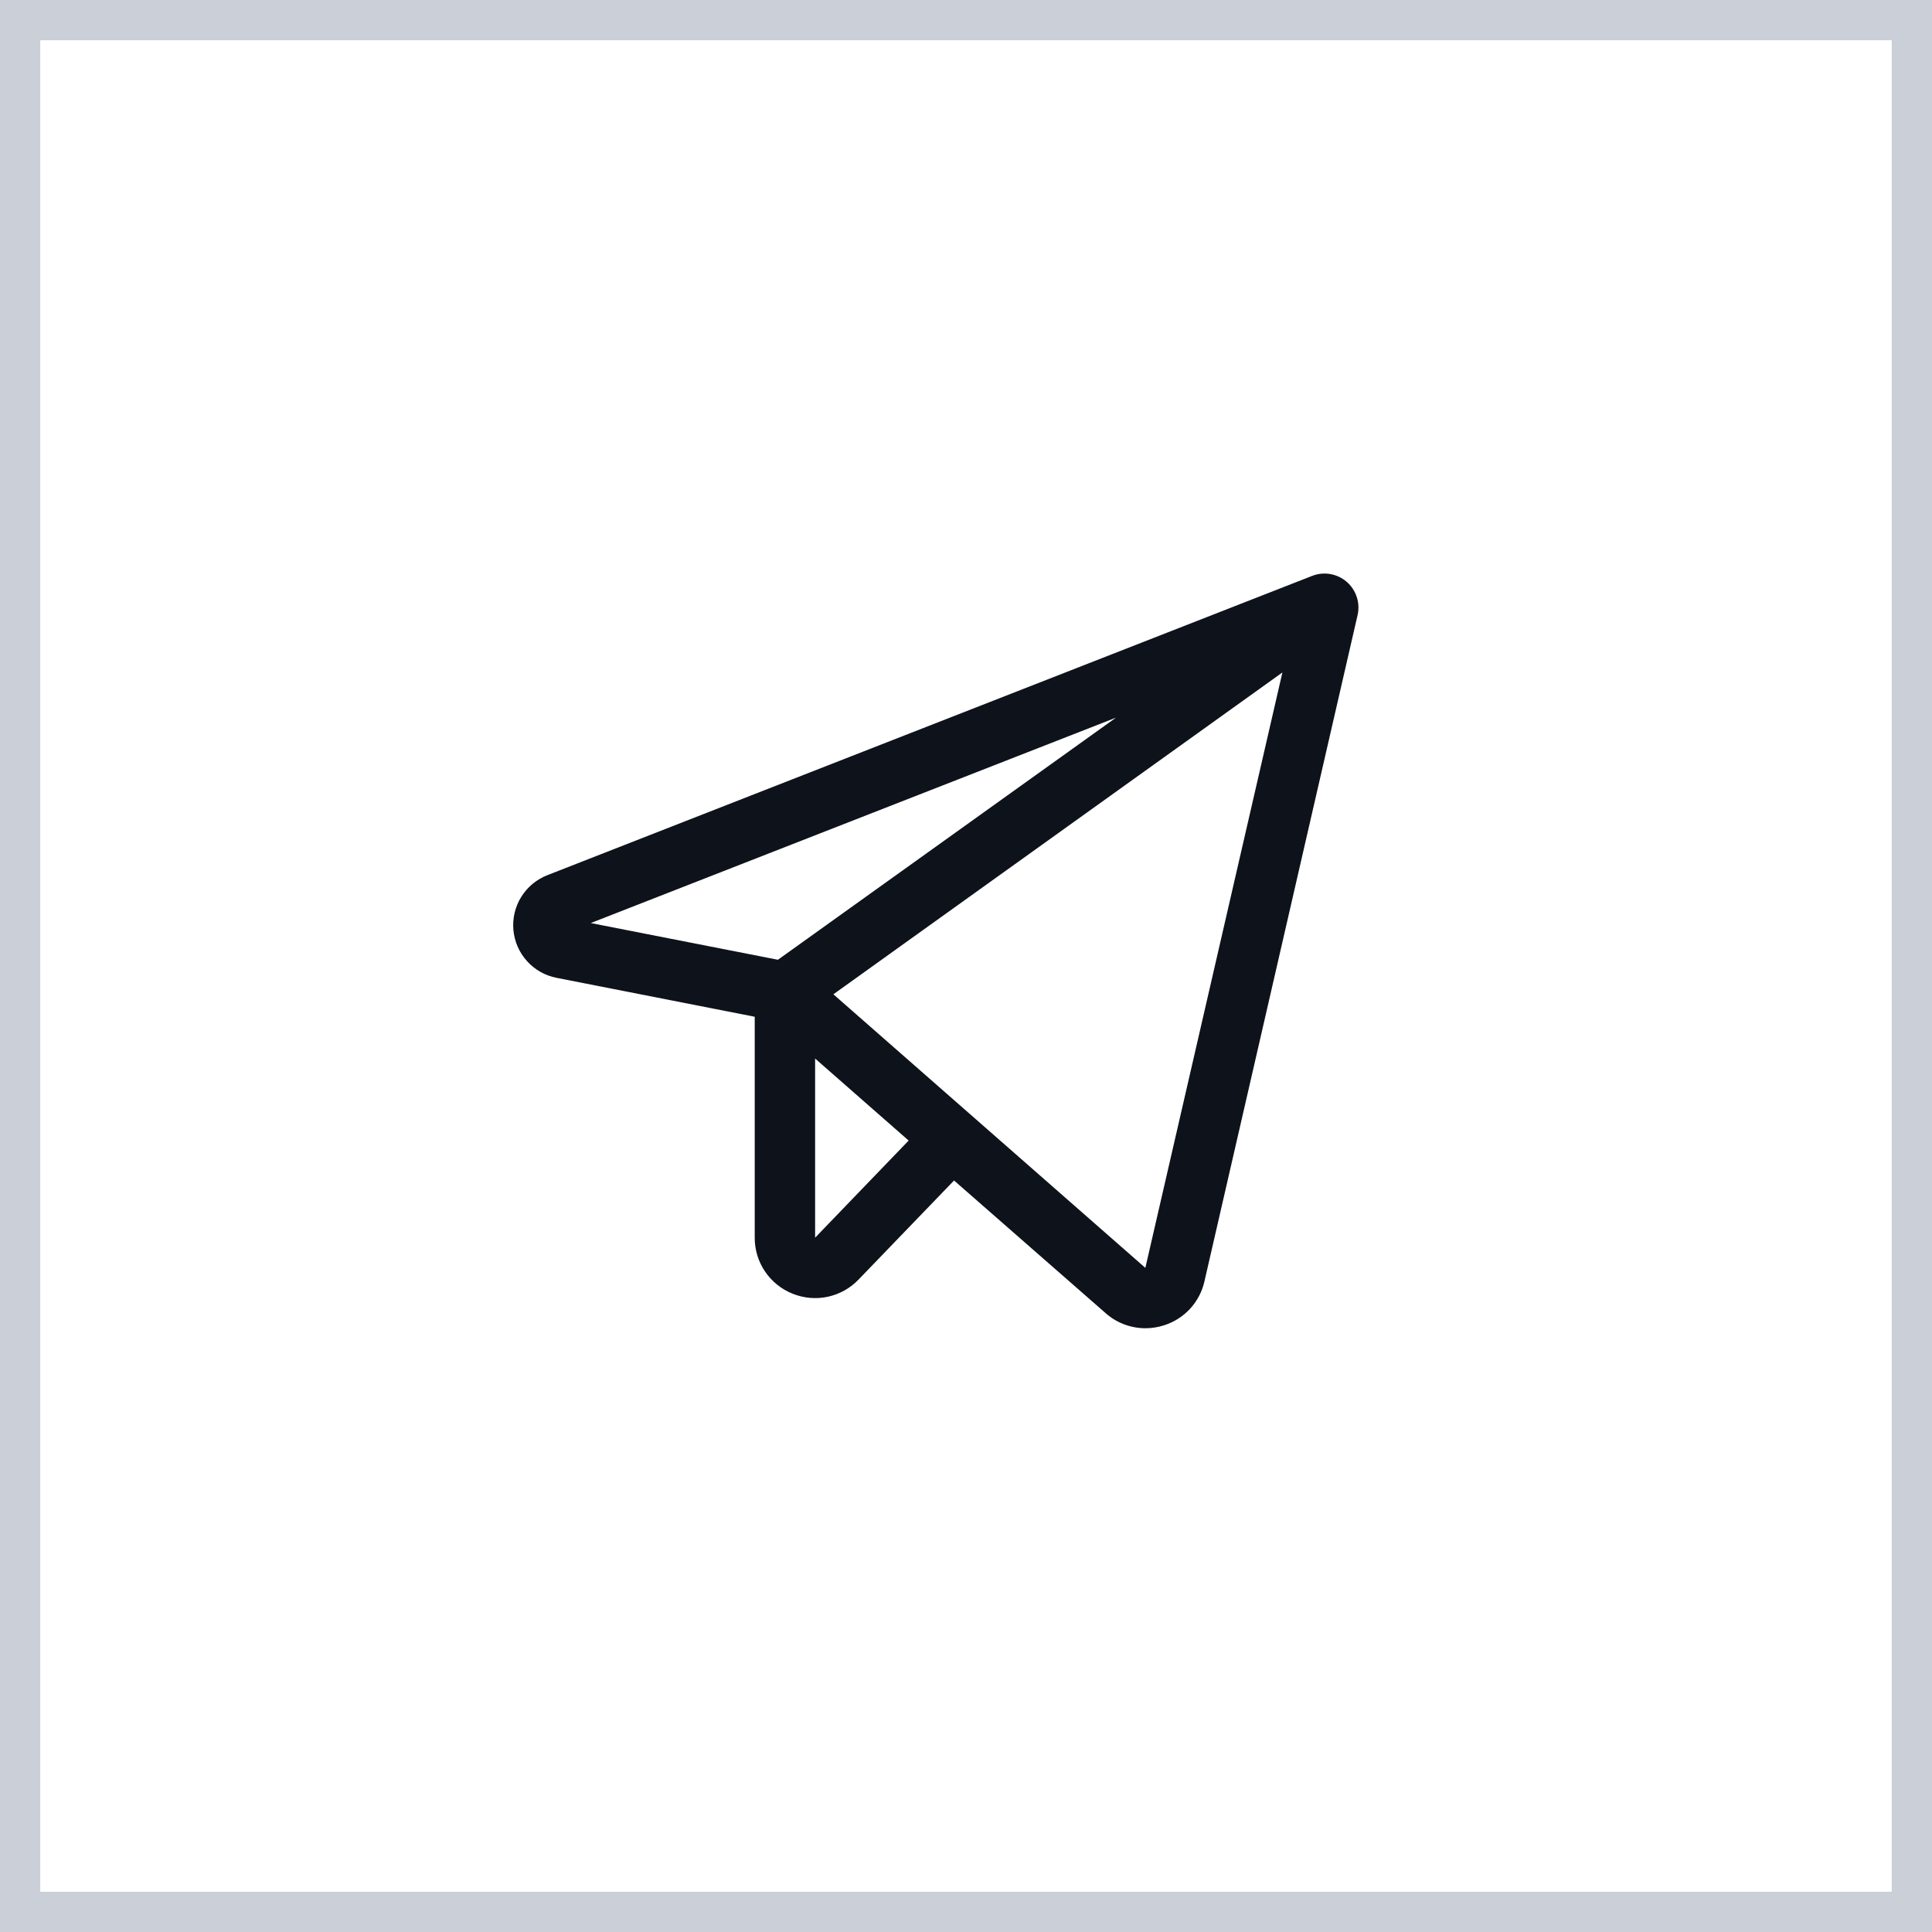 <svg width="48" height="48" viewBox="0 0 48 48" fill="none" xmlns="http://www.w3.org/2000/svg">
<rect x="0.5" y="0.5" width="47" height="47" stroke="#CACFD8"/>
<path d="M33.458 14.455C33.342 14.355 33.2 14.288 33.049 14.262C32.898 14.236 32.742 14.252 32.599 14.308L13.6 21.743C13.331 21.848 13.103 22.037 12.95 22.283C12.798 22.528 12.73 22.817 12.755 23.104C12.781 23.392 12.899 23.664 13.093 23.878C13.286 24.093 13.544 24.239 13.828 24.294L18.751 25.261V30.75C18.75 31.049 18.838 31.341 19.006 31.589C19.173 31.837 19.411 32.029 19.688 32.14C19.965 32.253 20.27 32.281 20.563 32.218C20.855 32.156 21.123 32.007 21.33 31.791L23.703 29.329L27.469 32.625C27.741 32.866 28.091 32.999 28.455 33C28.614 33 28.772 32.975 28.923 32.926C29.171 32.847 29.393 32.705 29.569 32.514C29.744 32.323 29.867 32.089 29.924 31.835L33.729 15.281C33.763 15.132 33.756 14.976 33.708 14.831C33.66 14.685 33.574 14.555 33.458 14.455ZM27.726 17.83L19.327 23.845L14.677 22.933L27.726 17.83ZM20.251 30.75V26.299L22.575 28.337L20.251 30.75ZM28.456 31.5L20.705 24.703L31.861 16.707L28.456 31.5Z" fill="#0E121B"/>
</svg>
